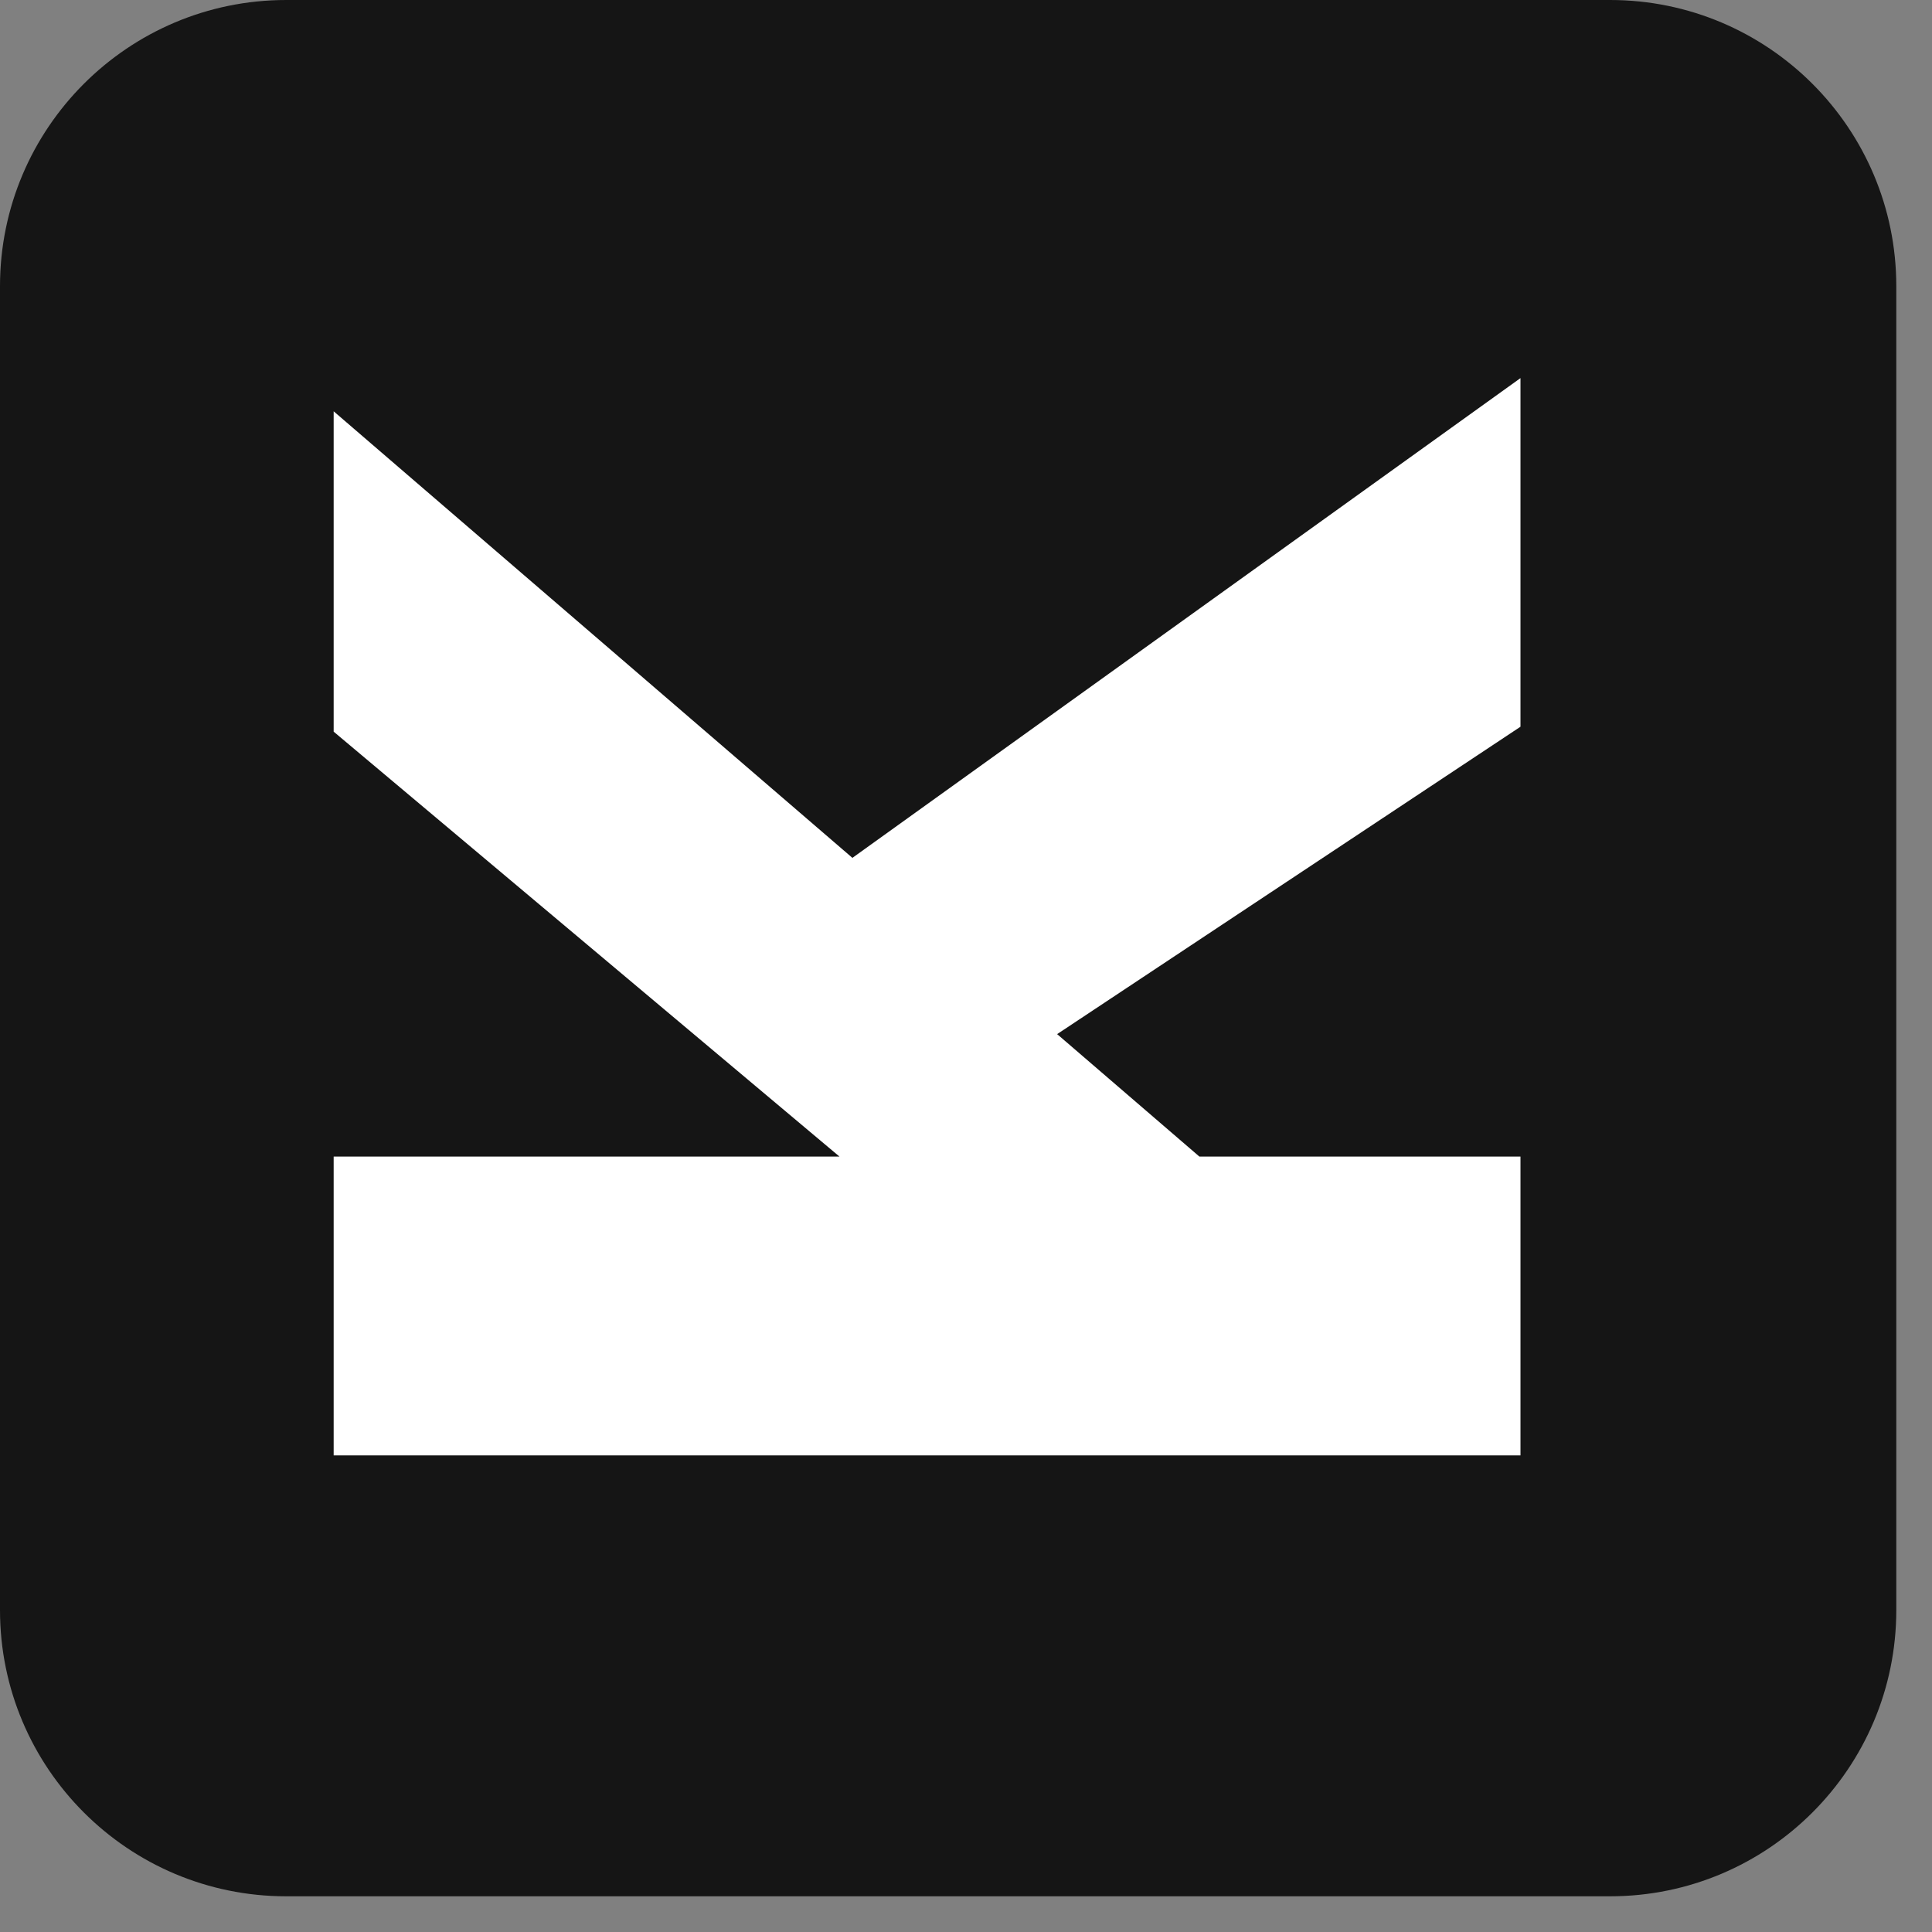 <?xml version="1.0" encoding="UTF-8"?> <svg xmlns="http://www.w3.org/2000/svg" width="27" height="27" viewBox="0 0 27 27" fill="none"><rect x="0" y="0" width="27" height="27" fill="#808080" stroke="none"/><g clip-path="url(#clip0_23155_5)"><path d="M22.501 0H4C1.791 0 0 1.791 0 4V22.501C0 24.71 1.791 26.501 4 26.501H22.501C24.71 26.501 26.501 24.71 26.501 22.501V4C26.501 1.791 24.71 0 22.501 0Z" fill="#151515"></path><path d="M4.663 20.339V16.163H12.596L13.223 17.416L4.663 10.225V5.748L17.328 16.651L15.31 16.163H21.249V20.339H4.663ZM13.803 15.096L11.042 12.614L21.249 5.284V10.156L13.803 15.096Z" fill="white"></path></g><defs><clipPath id="clip0_23155_5"><rect width="27" height="27" fill="white"></rect></clipPath></defs></svg> 